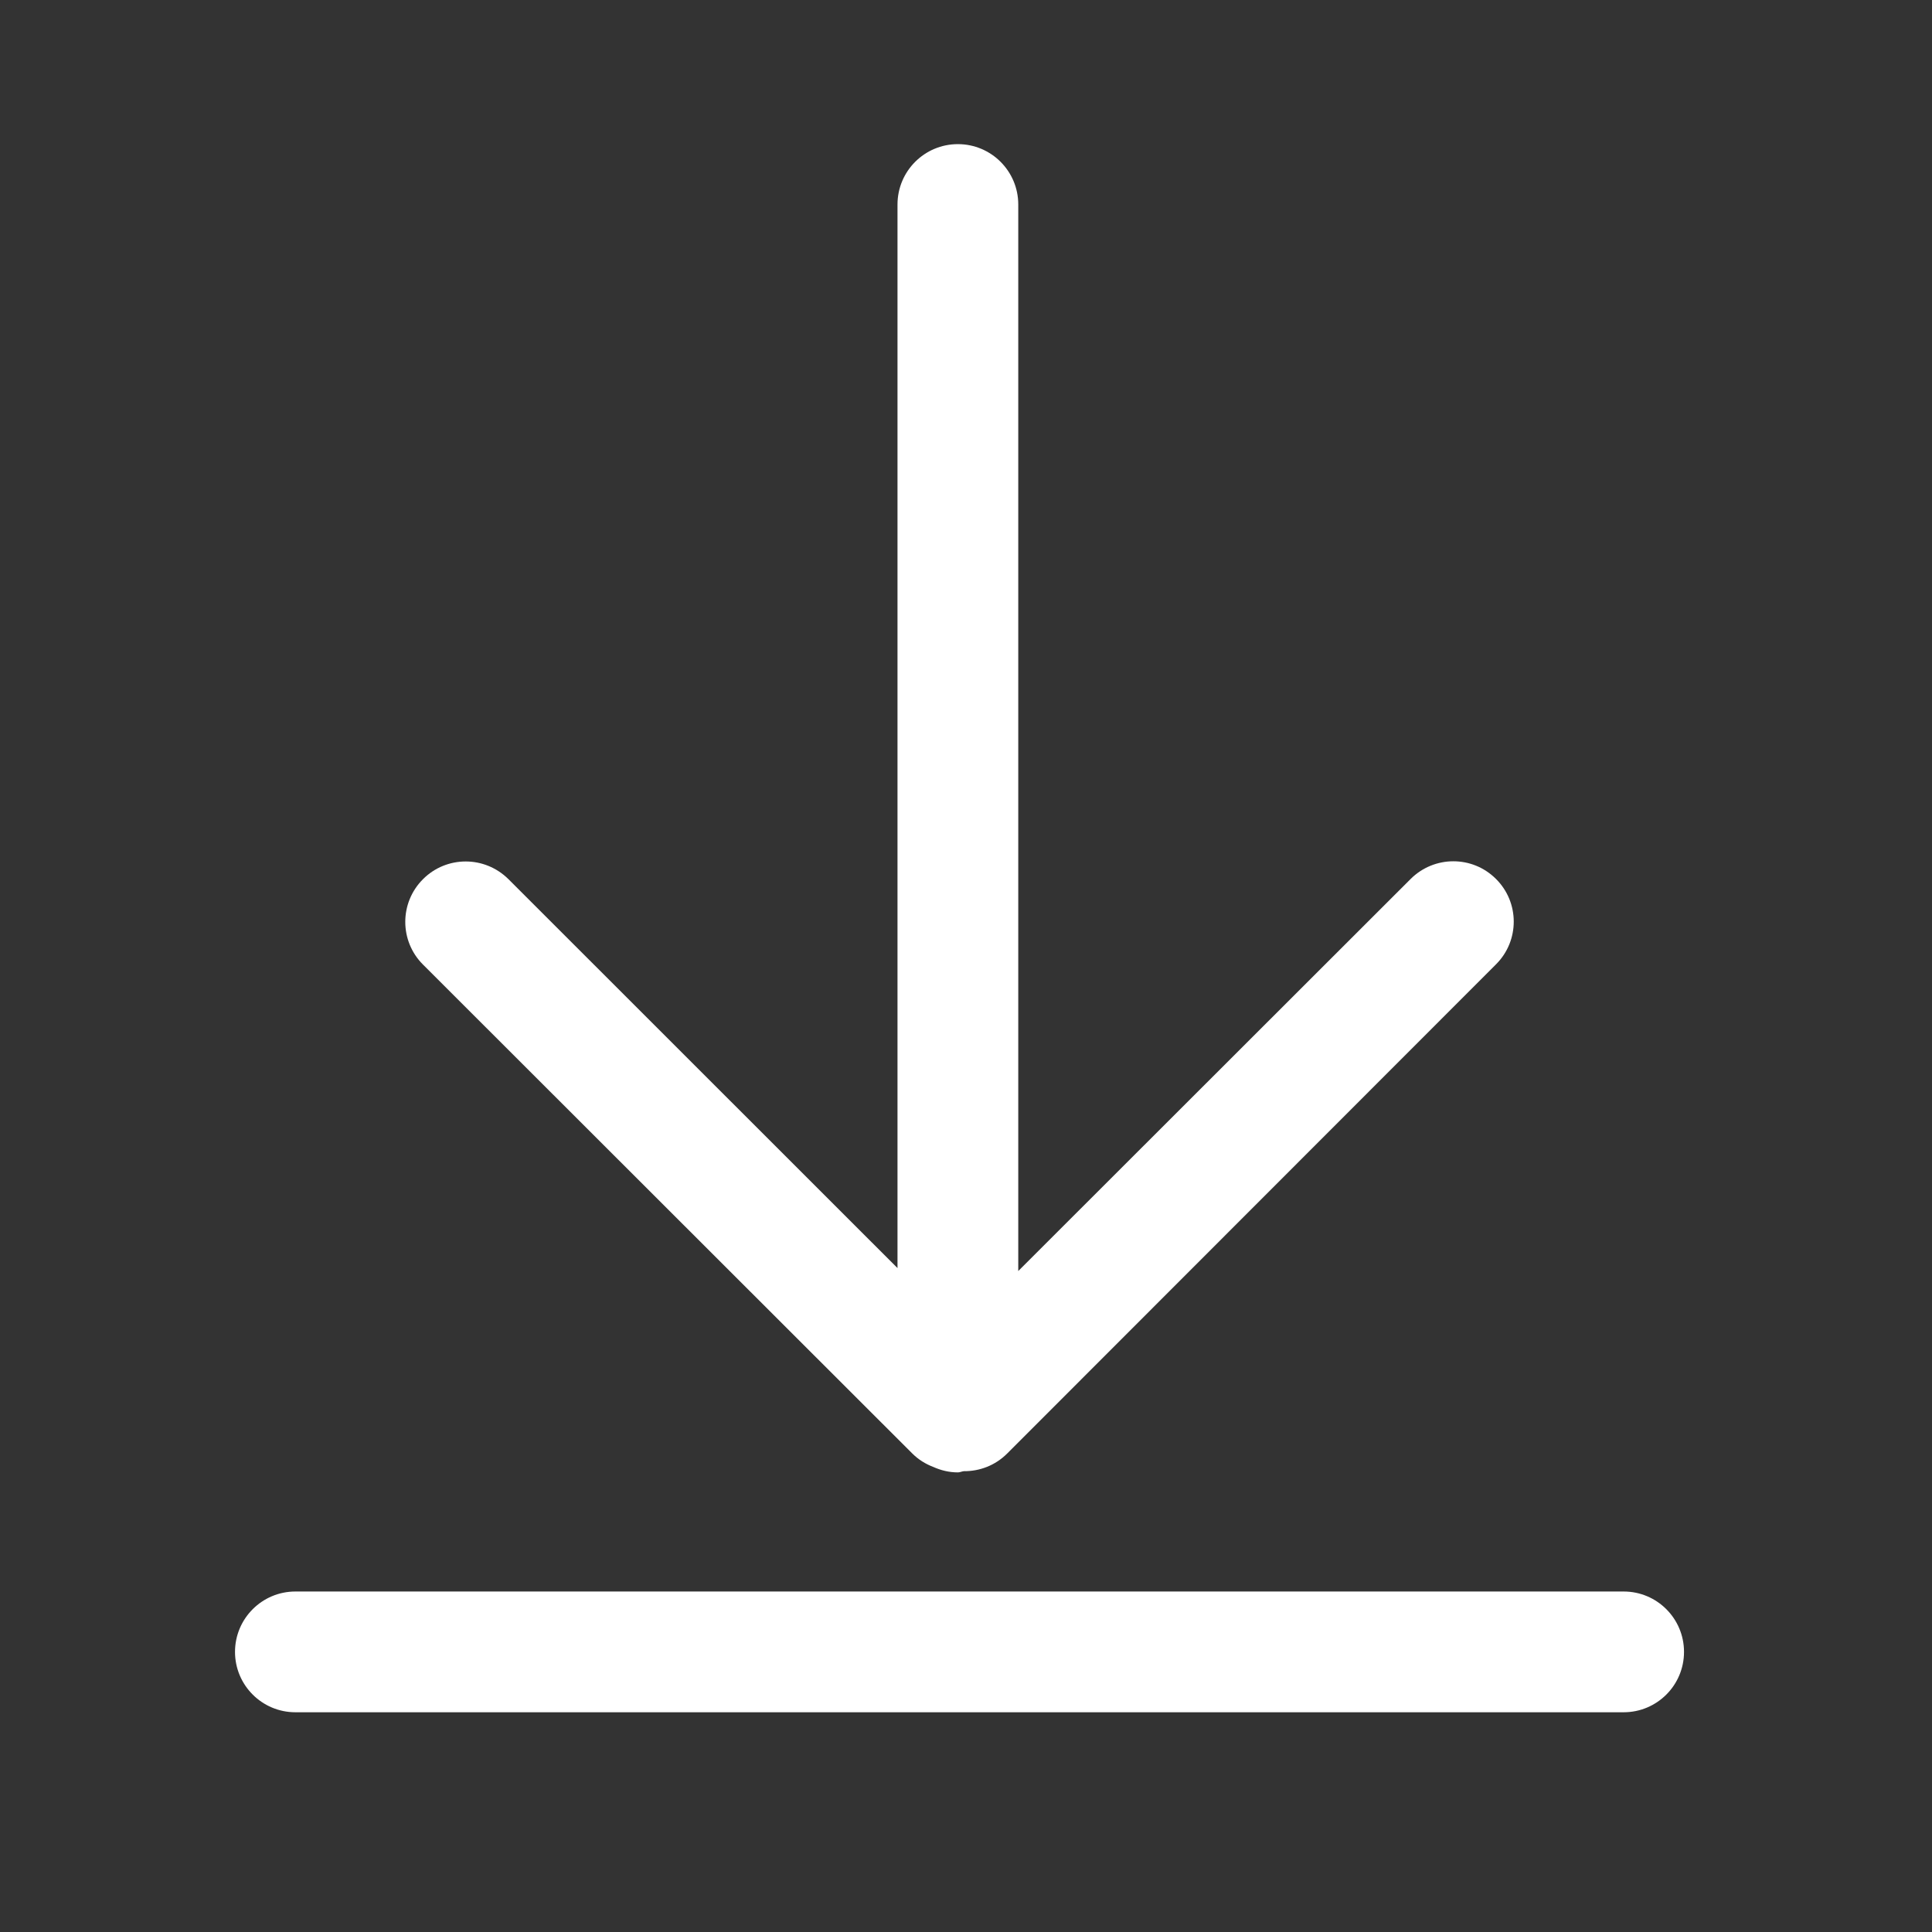<?xml version="1.0" standalone="no"?>
<svg t="1605445354917" class="icon" viewBox="0 0 1024 1024" version="1.1" xmlns="http://www.w3.org/2000/svg" p-id="2833" xmlns:xlink="http://www.w3.org/1999/xlink" width="30" height="30">
<rect x="0" y="0" width="1024" height="1024" fill="#333333" stroke="none"/>
<path d="M792.855 465.806c-6.241-6.208-14.369-9.311-22.56-9.311s-16.447 3.169-22.688 9.44L539.697 673.675 539.697 108.393c0-17.696-14.336-31.999-32.001-31.999s-32.001 14.303-32.001 31.999l0 563.713L269.455 465.942c-6.272-6.208-14.432-9.344-22.624-9.344-8.224 0-16.418 3.136-22.657 9.408-12.511 12.513-12.48 32.768 0.033 45.248l259.329 259.126c3.265 3.263 7.104 5.599 11.137 7.135 3.999 1.792 8.352 2.88 13.024 2.88 1.12 0 2.08-0.544 3.2-0.64 8.288 0.064 16.609-3.009 22.977-9.408L792.982 511.054C805.462 498.543 805.43 478.255 792.855 465.806z" p-id="2834" fill="#fff"></path>
<path d="M892.561 875.531c0 17.665-14.303 32.001-31.999 32.001L156.562 907.532c-17.665 0-32.001-14.334-32.001-31.999 0-17.665 14.336-32.001 32.001-32.001l704 0C878.258 843.532 892.561 857.867 892.561 875.531z" p-id="2835" fill="#fff"></path>
</svg>
